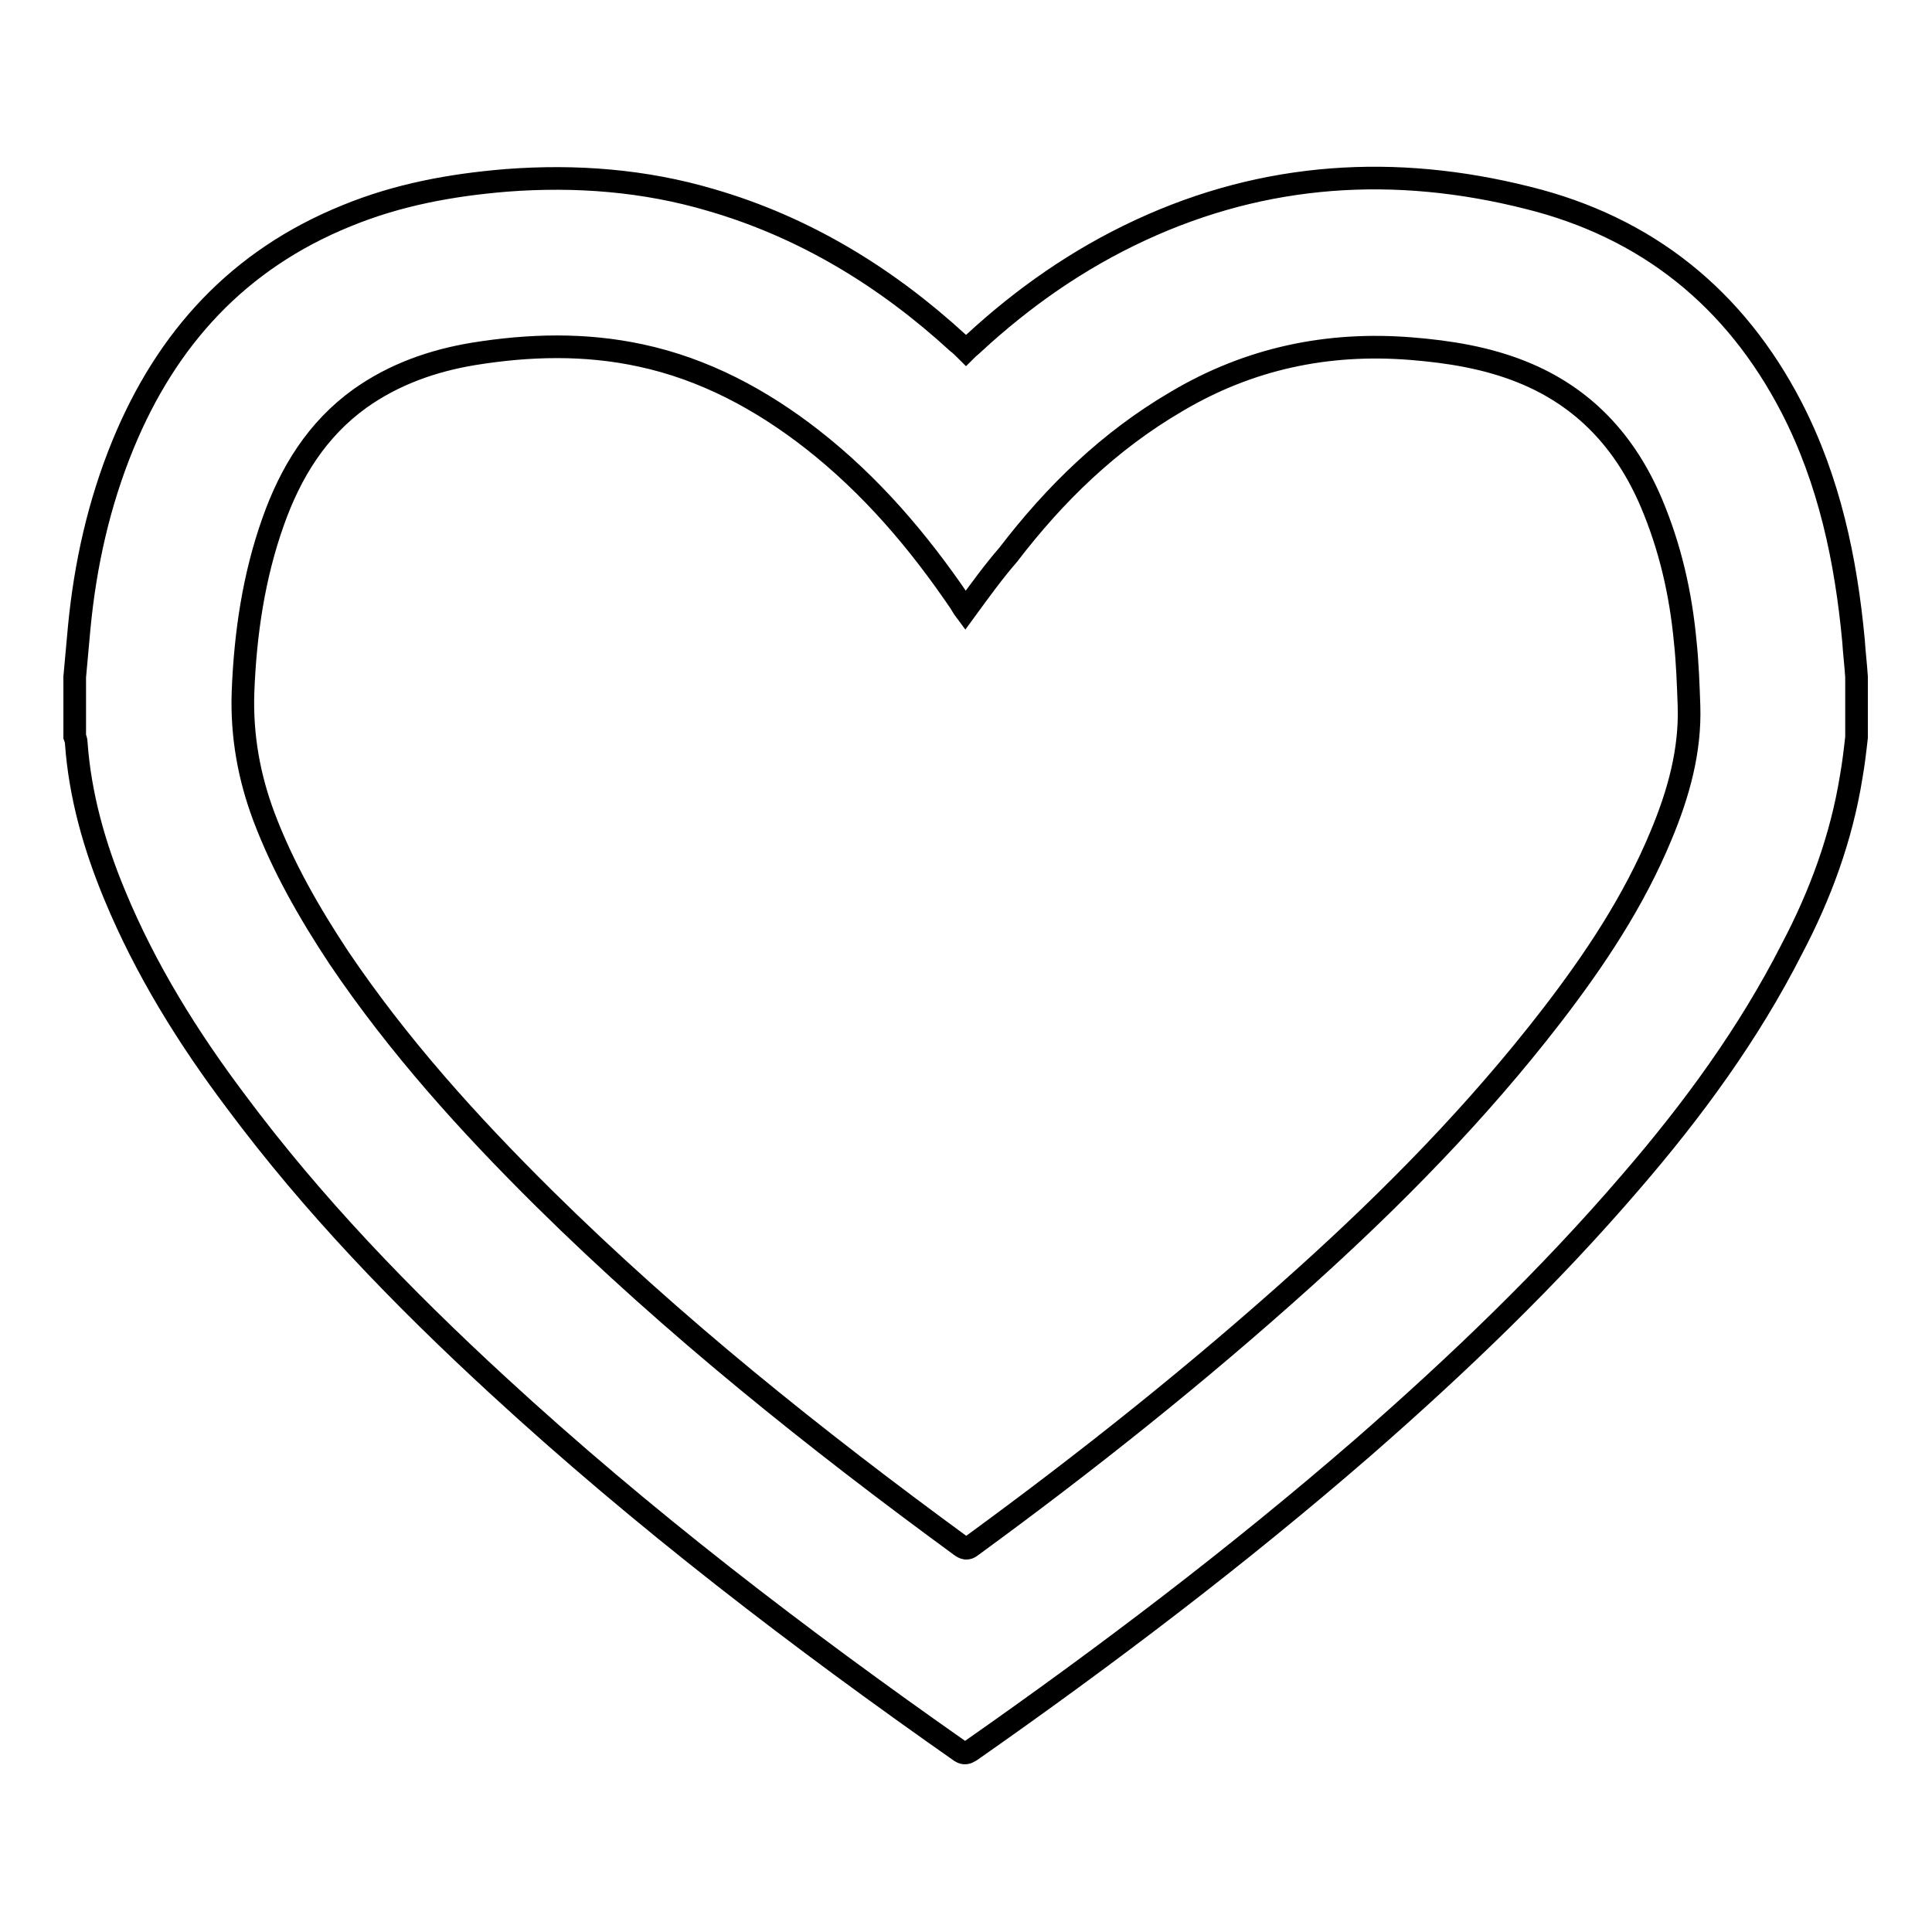 <?xml version="1.0" encoding="utf-8"?>
<!-- Svg Vector Icons : http://www.onlinewebfonts.com/icon -->
<!DOCTYPE svg PUBLIC "-//W3C//DTD SVG 1.1//EN" "http://www.w3.org/Graphics/SVG/1.1/DTD/svg11.dtd">
<svg version="1.1" xmlns="http://www.w3.org/2000/svg" xmlns:xlink="http://www.w3.org/1999/xlink" x="0px" y="0px" viewBox="0 0 256 256" enable-background="new 0 0 256 256" xml:space="preserve">
<g><g><path stroke-width="3" fill-opacity="0" stroke="#000000"  d="M246,97.7c-0.2,1.8-0.4,3.5-0.7,5.2c-1.3,8.1-4.1,15.7-7.9,22.9c-5.7,11.2-13.1,21.3-21.3,30.8c-10.9,12.7-22.9,24.2-35.5,35.2c-16.6,14.4-34,27.6-52,40.2c-0.5,0.3-0.8,0.4-1.3,0.1c-21.4-15-42.2-30.9-61.4-48.6c-12.6-11.6-24.4-23.8-34.6-37.5c-6.4-8.5-12-17.5-16.1-27.4c-2.7-6.5-4.6-13.2-5.1-20.2c0-0.3-0.1-0.5-0.2-0.8c0-2.6,0-5.2,0-7.9c0.2-2.2,0.4-4.4,0.6-6.6c0.8-8.3,2.6-16.4,5.8-24.2c5.8-14.1,15.3-24.5,29.6-30.3c6.8-2.8,13.9-4.1,21.2-4.7c9.2-0.7,18.3,0,27.1,2.6c12.4,3.6,23.2,10.2,32.7,18.9c0.4,0.3,0.7,0.6,1.1,1c0.4-0.4,0.7-0.6,1-0.9c6.6-6.1,13.9-11.2,22.1-15c16.6-7.7,33.8-8.7,51.3-4.3c15.8,3.9,27.5,13.3,35,27.8c5,9.7,7.2,20.2,8.2,30.9c0.1,1.6,0.3,3.2,0.4,4.8C246,92.4,246,95,246,97.7z M127.9,80.9c-0.3-0.4-0.5-0.8-0.7-1.1c-5.5-8.1-11.8-15.5-19.6-21.6c-6.8-5.3-14.3-9.3-22.7-11.1c-7.4-1.6-14.8-1.4-22.2-0.2c-5.4,0.9-10.5,2.7-15,5.9c-5.7,4.1-9.2,9.8-11.5,16.3c-2.6,7.3-3.7,14.9-4,22.6c-0.2,5.8,0.8,11.3,2.8,16.6c2.5,6.6,6,12.7,9.9,18.6c7.9,11.7,17.2,22,27.2,31.9c17.1,16.9,35.9,31.9,55.3,46.1c0.6,0.4,0.9,0.3,1.4-0.1c15.2-11.1,29.9-22.8,43.9-35.4c11.9-10.7,23.1-22.1,32.9-34.8c5.7-7.4,10.9-15.2,14.5-23.9c2.3-5.5,3.9-11.2,3.7-17.2c-0.1-2.8-0.2-5.7-0.5-8.5c-0.6-6.4-2-12.5-4.5-18.4c-3.4-8-8.9-14-17.1-17.3c-4.7-1.9-9.7-2.7-14.7-3.1c-11.1-0.9-21.5,1.3-31.1,7c-8.9,5.2-16.1,12.2-22.3,20.3C131.6,75.8,129.8,78.3,127.9,80.9z"/></g></g>
</svg>